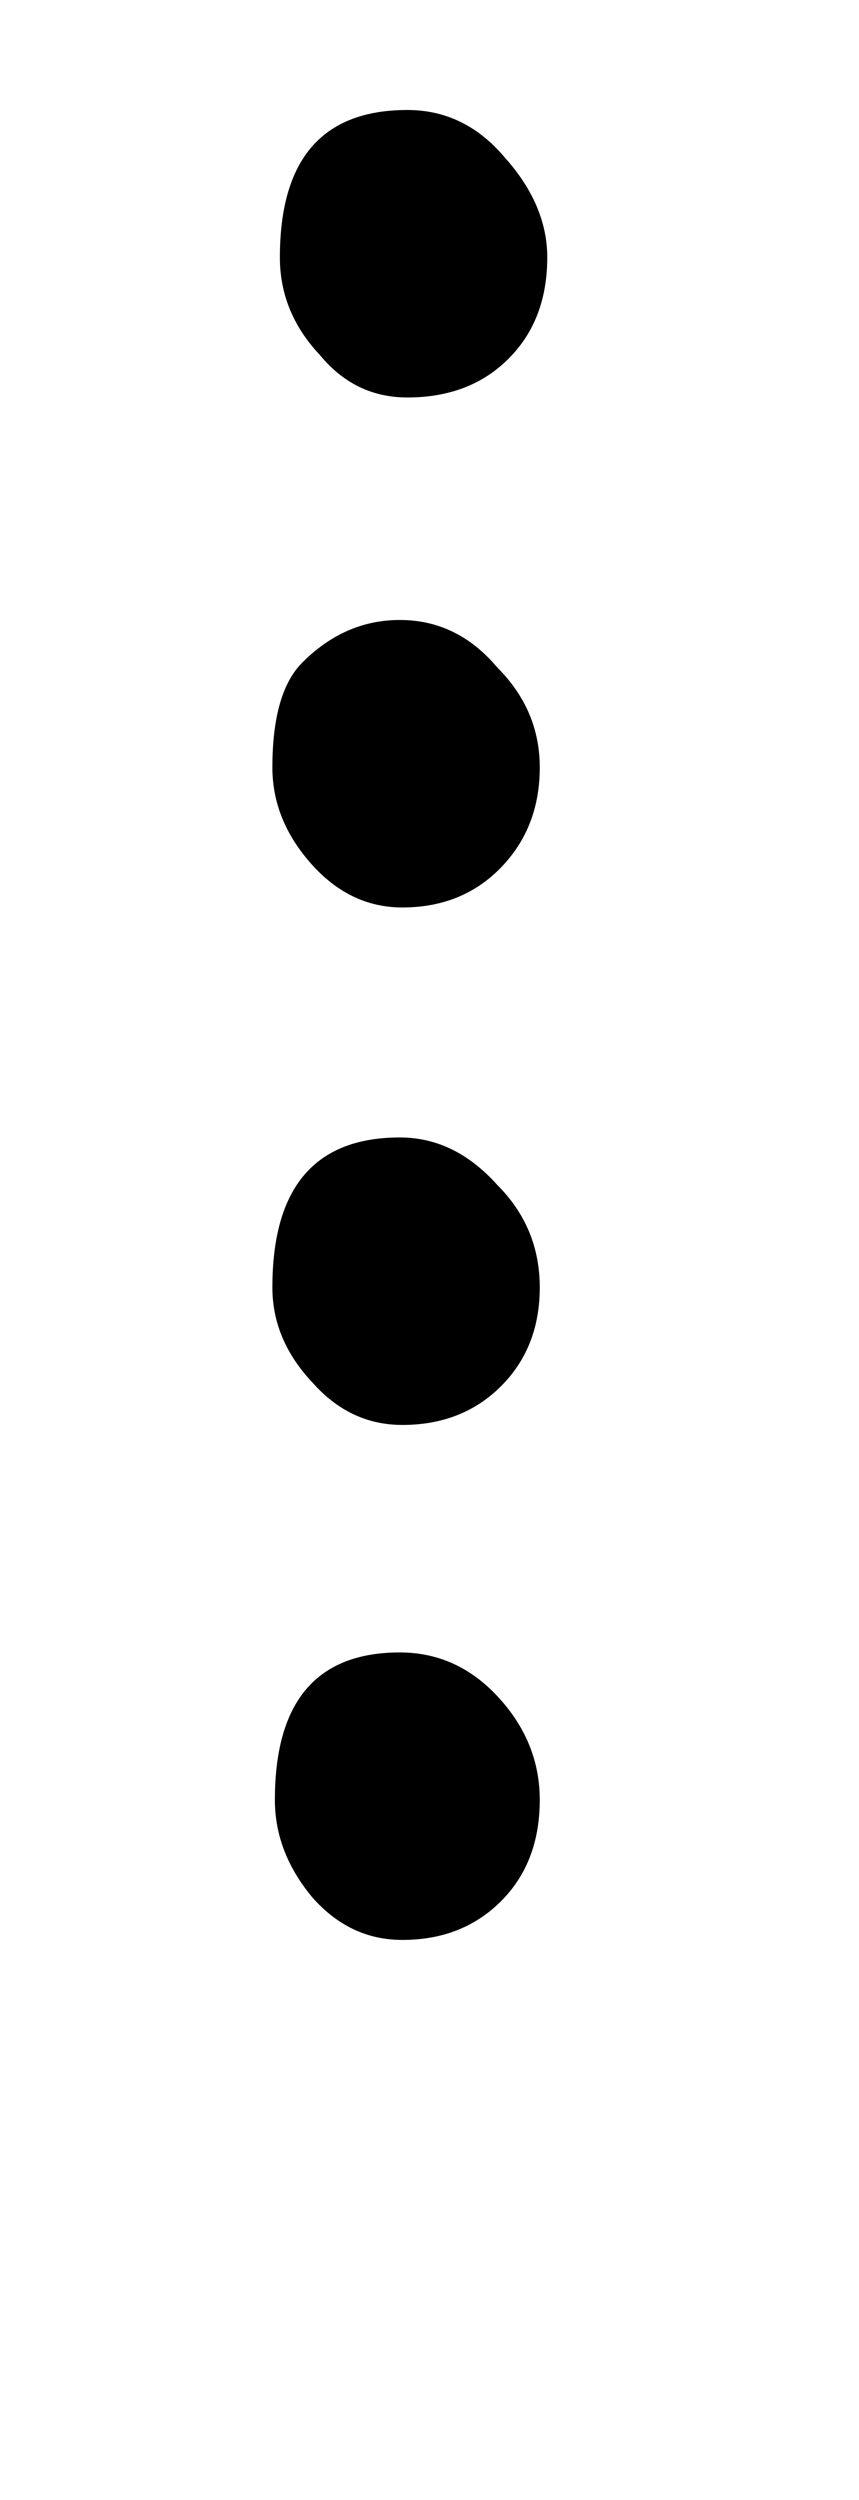 <!-- Generated by IcoMoon.io -->
<svg version="1.1" xmlns="http://www.w3.org/2000/svg" width="11" height="32" viewBox="0 0 11 32">
<title>seven</title>
<path d="M3.488 16.48q0-1.92 1.632-1.92 0.704 0 1.248 0.608 0.544 0.544 0.544 1.312t-0.496 1.264-1.264 0.496q-0.672 0-1.152-0.544-0.512-0.544-0.512-1.216zM3.488 9.824q0-0.96 0.384-1.344 0.544-0.544 1.248-0.544 0.736 0 1.248 0.608 0.544 0.544 0.544 1.28 0 0.768-0.496 1.28t-1.264 0.512q-0.672 0-1.168-0.56t-0.496-1.232zM3.584 3.296q0-1.888 1.632-1.888 0.736 0 1.248 0.608 0.544 0.608 0.544 1.28 0 0.8-0.496 1.296t-1.296 0.496q-0.672 0-1.12-0.544-0.512-0.544-0.512-1.248zM3.52 23.040q0-1.888 1.6-1.888 0.736 0 1.264 0.576t0.528 1.312q0 0.8-0.496 1.296t-1.264 0.496q-0.672 0-1.152-0.544-0.48-0.576-0.48-1.248z"></path>
</svg>
